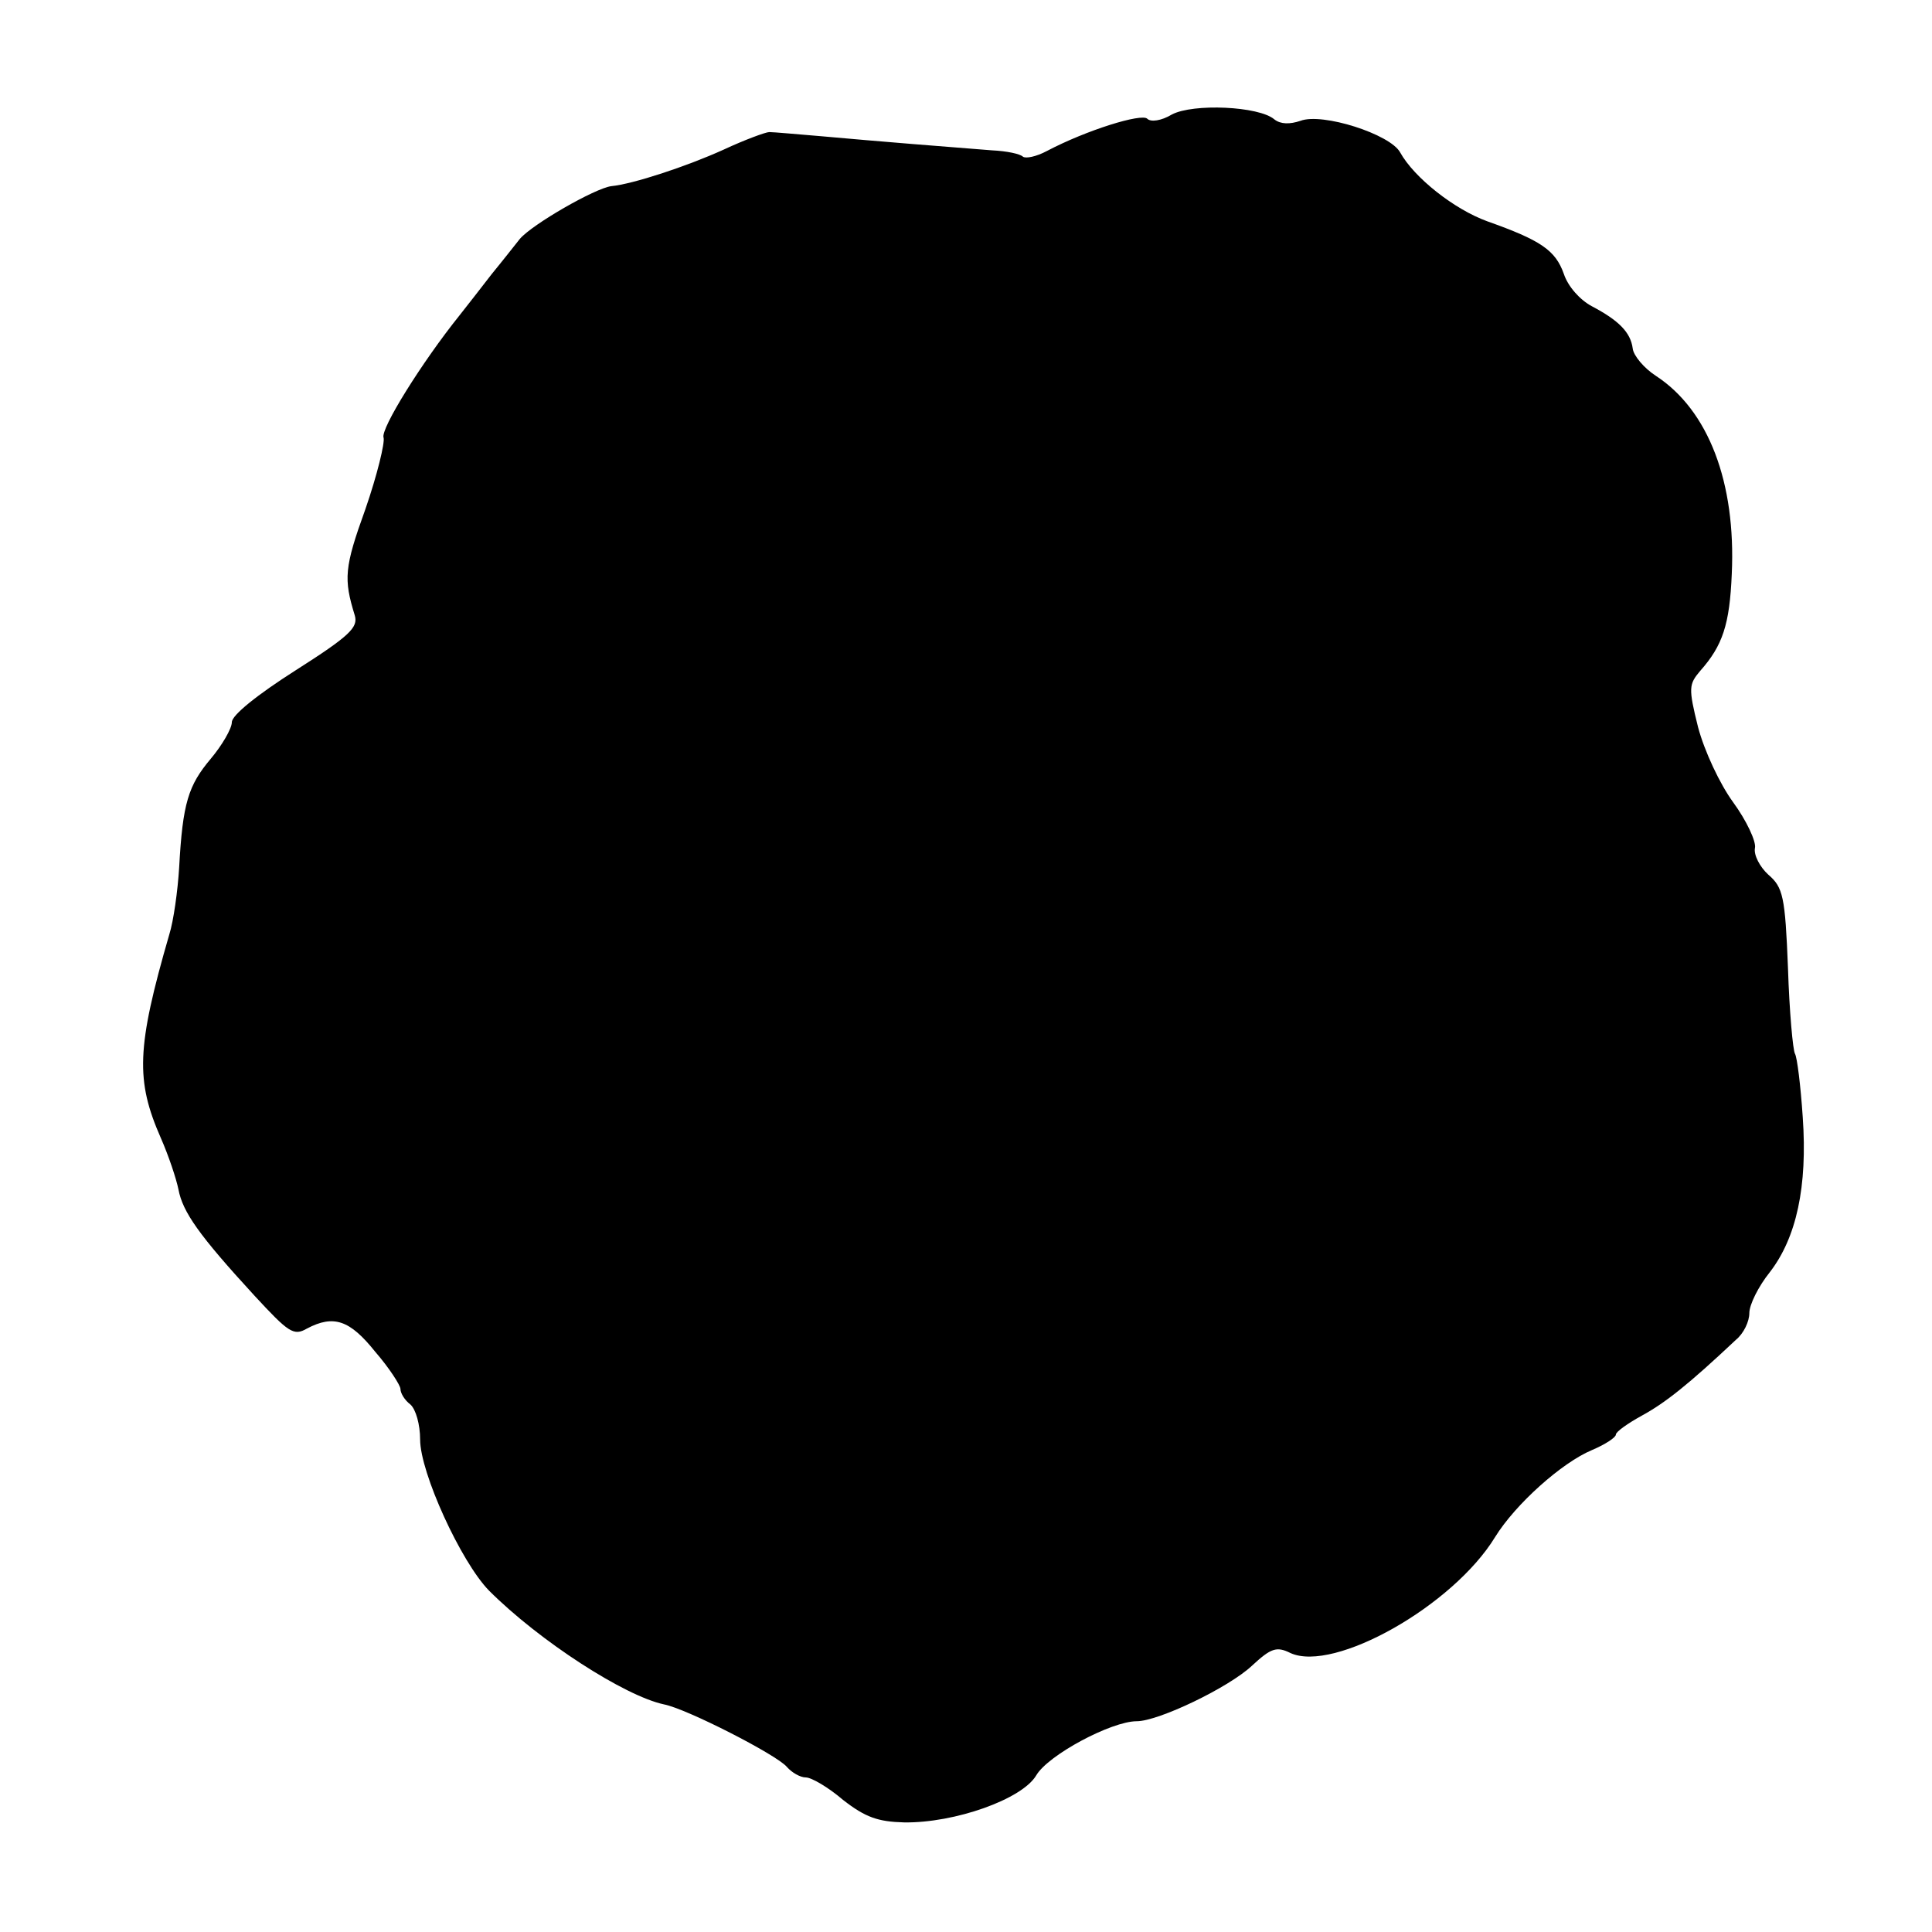 <?xml version="1.0" standalone="no"?>
<!DOCTYPE svg PUBLIC "-//W3C//DTD SVG 20010904//EN"
 "http://www.w3.org/TR/2001/REC-SVG-20010904/DTD/svg10.dtd">
<svg version="1.0" xmlns="http://www.w3.org/2000/svg"
 width="275pt" height="275pt" viewBox="0 0 275 275"
 preserveAspectRatio="xMidYMid meet">
<g transform="translate(0,275) scale(0.1,-0.1)"
fill="#000000" stroke="none">
<path d="M1668 2587 c-15 -9 -30 -11 -35 -6 -8 8 -86 -16 -143 -46 -15 -8 -30
-11 -34 -8 -4 4 -23 8 -44 9 -52 4 -165 13 -242 20 -36 3 -69 6 -75 6 -5 0
-35 -11 -65 -25 -53 -24 -129 -49 -160 -52 -23 -3 -112 -54 -130 -75 -8 -10
-26 -33 -40 -50 -14 -18 -34 -44 -46 -59 -53 -66 -113 -162 -108 -174 2 -7 -9
-53 -26 -102 -30 -83 -31 -99 -15 -151 5 -17 -7 -29 -84 -78 -55 -35 -91 -64
-91 -74 0 -9 -14 -33 -30 -52 -32 -38 -40 -63 -45 -155 -2 -33 -8 -76 -14 -95
-47 -162 -48 -208 -12 -290 11 -25 22 -58 25 -73 6 -32 29 -65 108 -151 49
-53 56 -58 75 -47 38 20 61 12 97 -33 20 -23 36 -48 36 -53 0 -6 6 -16 14 -22
8 -7 14 -29 14 -50 0 -47 58 -174 98 -215 72 -72 193 -150 249 -162 32 -6 161
-72 175 -89 7 -8 19 -15 27 -15 8 0 32 -14 53 -32 32 -25 50 -31 87 -32 72 -1
168 33 188 67 17 29 107 77 143 77 31 0 131 48 164 79 27 25 35 28 55 18 62
-28 231 67 291 165 29 47 95 106 138 124 19 8 34 18 34 22 0 4 17 16 37 27 33
18 66 44 134 108 11 9 19 26 19 38 0 12 13 38 29 58 38 49 54 122 47 221 -3
45 -8 85 -11 90 -3 5 -8 60 -10 122 -4 102 -7 115 -28 133 -12 11 -21 28 -19
38 2 9 -12 39 -31 65 -19 26 -41 73 -50 107 -14 56 -13 61 3 80 32 36 42 66
45 138 6 130 -33 233 -108 282 -17 11 -32 29 -33 39 -3 23 -20 40 -58 60 -17
9 -34 28 -40 46 -12 34 -33 48 -109 75 -47 17 -104 62 -124 98 -14 26 -111 57
-142 45 -15 -5 -28 -5 -37 2 -22 19 -116 23 -146 7z"/>
</g>
</svg>
